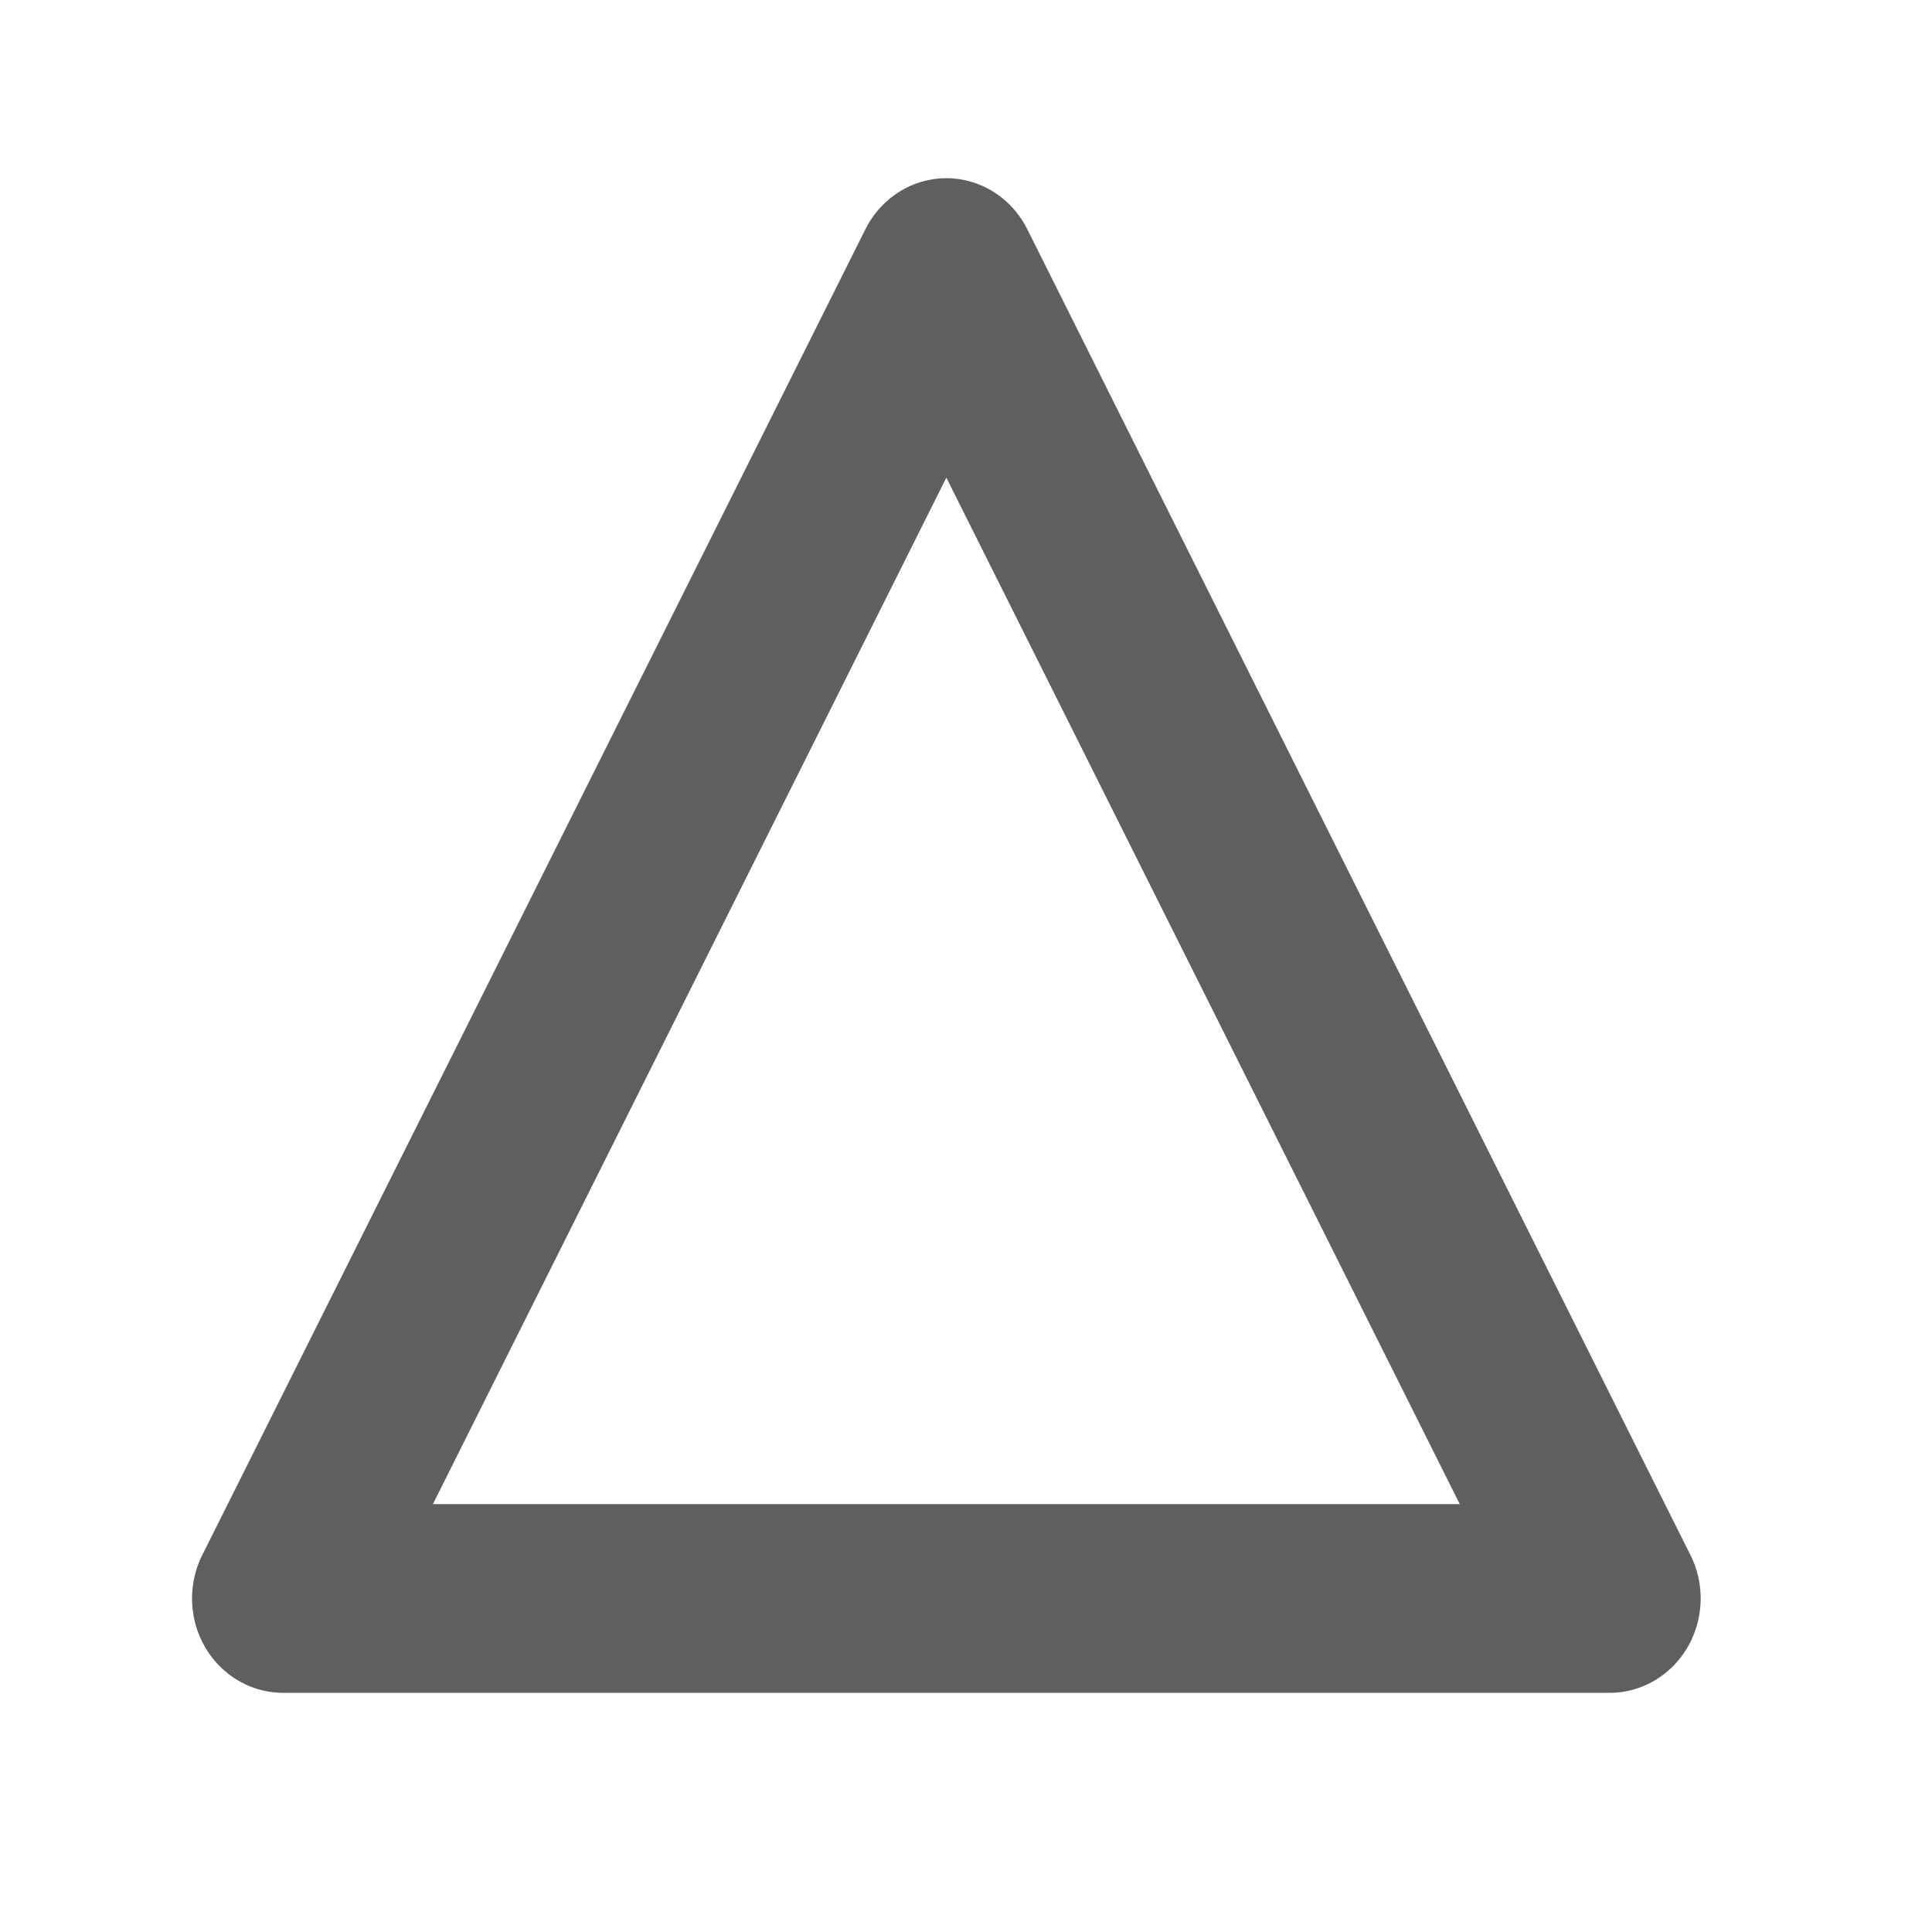 <?xml version="1.0" encoding="UTF-8" standalone="no"?>
<!DOCTYPE svg PUBLIC "-//W3C//DTD SVG 1.1//EN" "http://www.w3.org/Graphics/SVG/1.1/DTD/svg11.dtd">
<svg width="100%" height="100%" viewBox="0 0 150 150" version="1.1" xmlns="http://www.w3.org/2000/svg" xmlns:xlink="http://www.w3.org/1999/xlink" xml:space="preserve" xmlns:serif="http://www.serif.com/" style="fill-rule:evenodd;clip-rule:evenodd;stroke-linecap:round;stroke-linejoin:round;stroke-miterlimit:1.5;">
    <g transform="matrix(1,0,0,1,-648,-3256)">
        <g transform="matrix(0.761,0,0,0.63,856.985,3263.25)">
            <rect id="trine" x="-274.511" y="-11.505" width="197.031" height="238.032" style="fill:none;"/>
            <g id="trine1" serif:id="trine">
                <g transform="matrix(1.019,0,0,1.275,-1024,-3128.52)">
                    <path d="M830.157,2471.06L896.56,2599.22L763.755,2599.22L830.157,2471.06Z" style="fill:none;stroke:rgb(95,95,95);stroke-width:18.24px;"/>
                </g>
            </g>
        </g>
    </g>
</svg>
